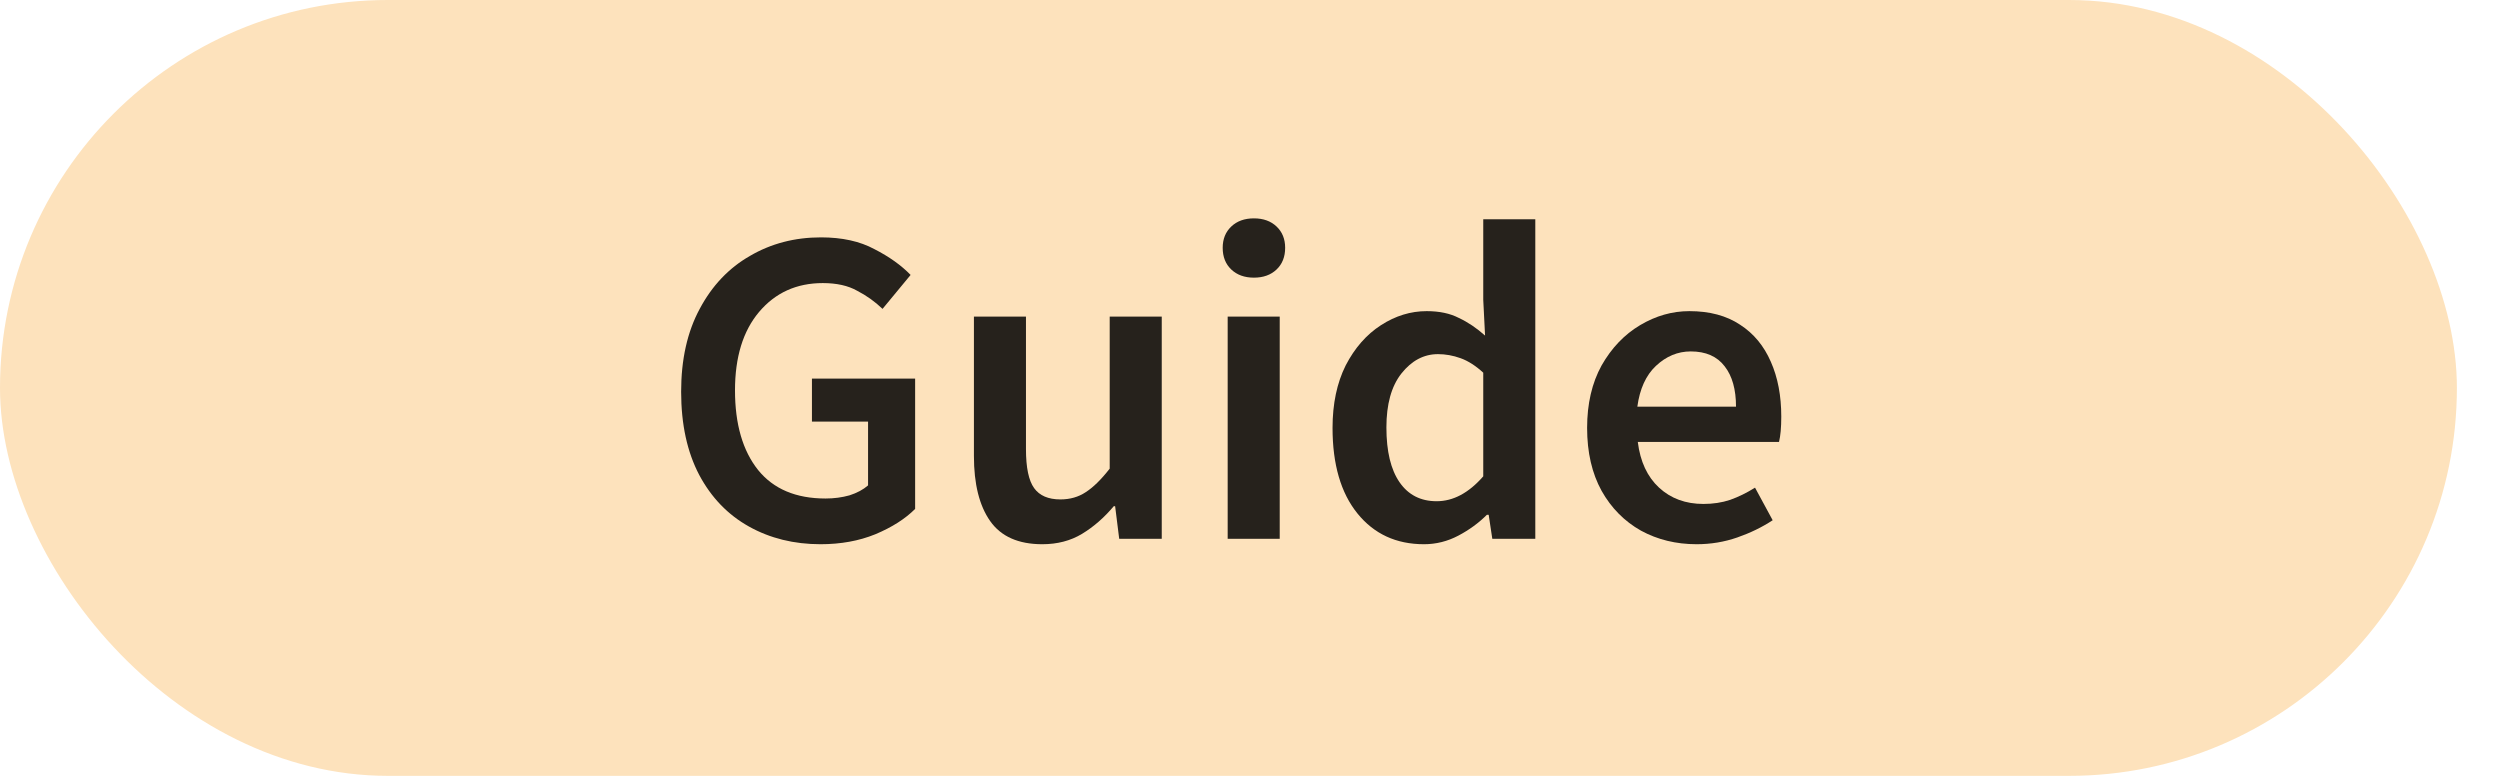 <svg width="116" height="36" viewBox="0 0 116 36" fill="none" xmlns="http://www.w3.org/2000/svg">
<rect width="116" height="36" fill="white"/>
<rect width="114" height="36" rx="18" fill="#FDE2BC"/>
<path opacity="0.85" d="M78.724 25.252C77.772 25.252 76.911 25.042 76.141 24.622C75.371 24.188 74.762 23.572 74.314 22.774C73.866 21.962 73.642 20.989 73.642 19.855C73.642 18.735 73.866 17.769 74.314 16.957C74.776 16.145 75.371 15.522 76.099 15.088C76.827 14.654 77.59 14.437 78.388 14.437C79.326 14.437 80.11 14.647 80.74 15.067C81.37 15.473 81.846 16.047 82.168 16.789C82.49 17.517 82.651 18.364 82.651 19.33C82.651 19.834 82.616 20.226 82.546 20.506H75.994C76.106 21.416 76.435 22.123 76.981 22.627C77.527 23.131 78.213 23.383 79.039 23.383C79.487 23.383 79.9 23.32 80.278 23.194C80.67 23.054 81.055 22.865 81.433 22.627L82.252 24.139C81.762 24.461 81.216 24.727 80.614 24.937C80.012 25.147 79.382 25.252 78.724 25.252ZM75.973 18.868H80.551C80.551 18.07 80.376 17.447 80.026 16.999C79.676 16.537 79.151 16.306 78.451 16.306C77.849 16.306 77.31 16.53 76.834 16.978C76.372 17.412 76.085 18.042 75.973 18.868Z" fill="black"/>
<path opacity="0.85" d="M66.072 25.252C64.784 25.252 63.755 24.776 62.985 23.824C62.215 22.872 61.83 21.549 61.83 19.855C61.83 18.735 62.033 17.769 62.439 16.957C62.859 16.145 63.405 15.522 64.077 15.088C64.749 14.654 65.456 14.437 66.198 14.437C66.786 14.437 67.283 14.542 67.689 14.752C68.109 14.948 68.515 15.221 68.907 15.571L68.823 13.912V10.174H71.238V25H69.243L69.075 23.887H68.991C68.613 24.265 68.172 24.587 67.668 24.853C67.164 25.119 66.632 25.252 66.072 25.252ZM66.66 23.257C67.43 23.257 68.151 22.872 68.823 22.102V17.293C68.473 16.971 68.123 16.747 67.773 16.621C67.423 16.495 67.073 16.432 66.723 16.432C66.065 16.432 65.498 16.733 65.022 17.335C64.56 17.923 64.329 18.756 64.329 19.834C64.329 20.94 64.532 21.787 64.938 22.375C65.344 22.963 65.918 23.257 66.66 23.257Z" fill="black"/>
<path opacity="0.85" d="M56.964 25V14.689H59.379V25H56.964ZM58.182 12.883C57.748 12.883 57.398 12.757 57.132 12.505C56.866 12.253 56.733 11.917 56.733 11.497C56.733 11.091 56.866 10.762 57.132 10.51C57.398 10.258 57.748 10.132 58.182 10.132C58.616 10.132 58.966 10.258 59.232 10.51C59.498 10.762 59.631 11.091 59.631 11.497C59.631 11.917 59.498 12.253 59.232 12.505C58.966 12.757 58.616 12.883 58.182 12.883Z" fill="black"/>
<path opacity="0.85" d="M48.361 25.252C47.255 25.252 46.45 24.895 45.946 24.181C45.442 23.467 45.19 22.459 45.19 21.157V14.689H47.605V20.842C47.605 21.696 47.731 22.298 47.983 22.648C48.235 22.998 48.641 23.173 49.201 23.173C49.649 23.173 50.041 23.061 50.377 22.837C50.727 22.613 51.098 22.249 51.49 21.745V14.689H53.905V25H51.931L51.742 23.488H51.679C51.231 24.02 50.741 24.447 50.209 24.769C49.677 25.091 49.061 25.252 48.361 25.252Z" fill="black"/>
<path opacity="0.85" d="M38.073 25.252C36.841 25.252 35.735 24.979 34.755 24.433C33.775 23.887 33.005 23.089 32.445 22.039C31.885 20.975 31.605 19.687 31.605 18.175C31.605 16.677 31.892 15.396 32.466 14.332C33.04 13.254 33.817 12.435 34.797 11.875C35.777 11.301 36.876 11.014 38.094 11.014C39.074 11.014 39.9 11.196 40.572 11.56C41.258 11.91 41.818 12.309 42.252 12.757L40.95 14.332C40.6 13.996 40.208 13.716 39.774 13.492C39.354 13.254 38.822 13.135 38.178 13.135C36.96 13.135 35.973 13.583 35.217 14.479C34.475 15.361 34.104 16.572 34.104 18.112C34.104 19.68 34.461 20.912 35.175 21.808C35.889 22.69 36.932 23.131 38.304 23.131C38.696 23.131 39.067 23.082 39.417 22.984C39.767 22.872 40.054 22.718 40.278 22.522V19.561H37.674V17.566H42.462V23.614C42 24.076 41.384 24.468 40.614 24.79C39.858 25.098 39.011 25.252 38.073 25.252Z" fill="black"/>
</svg>

